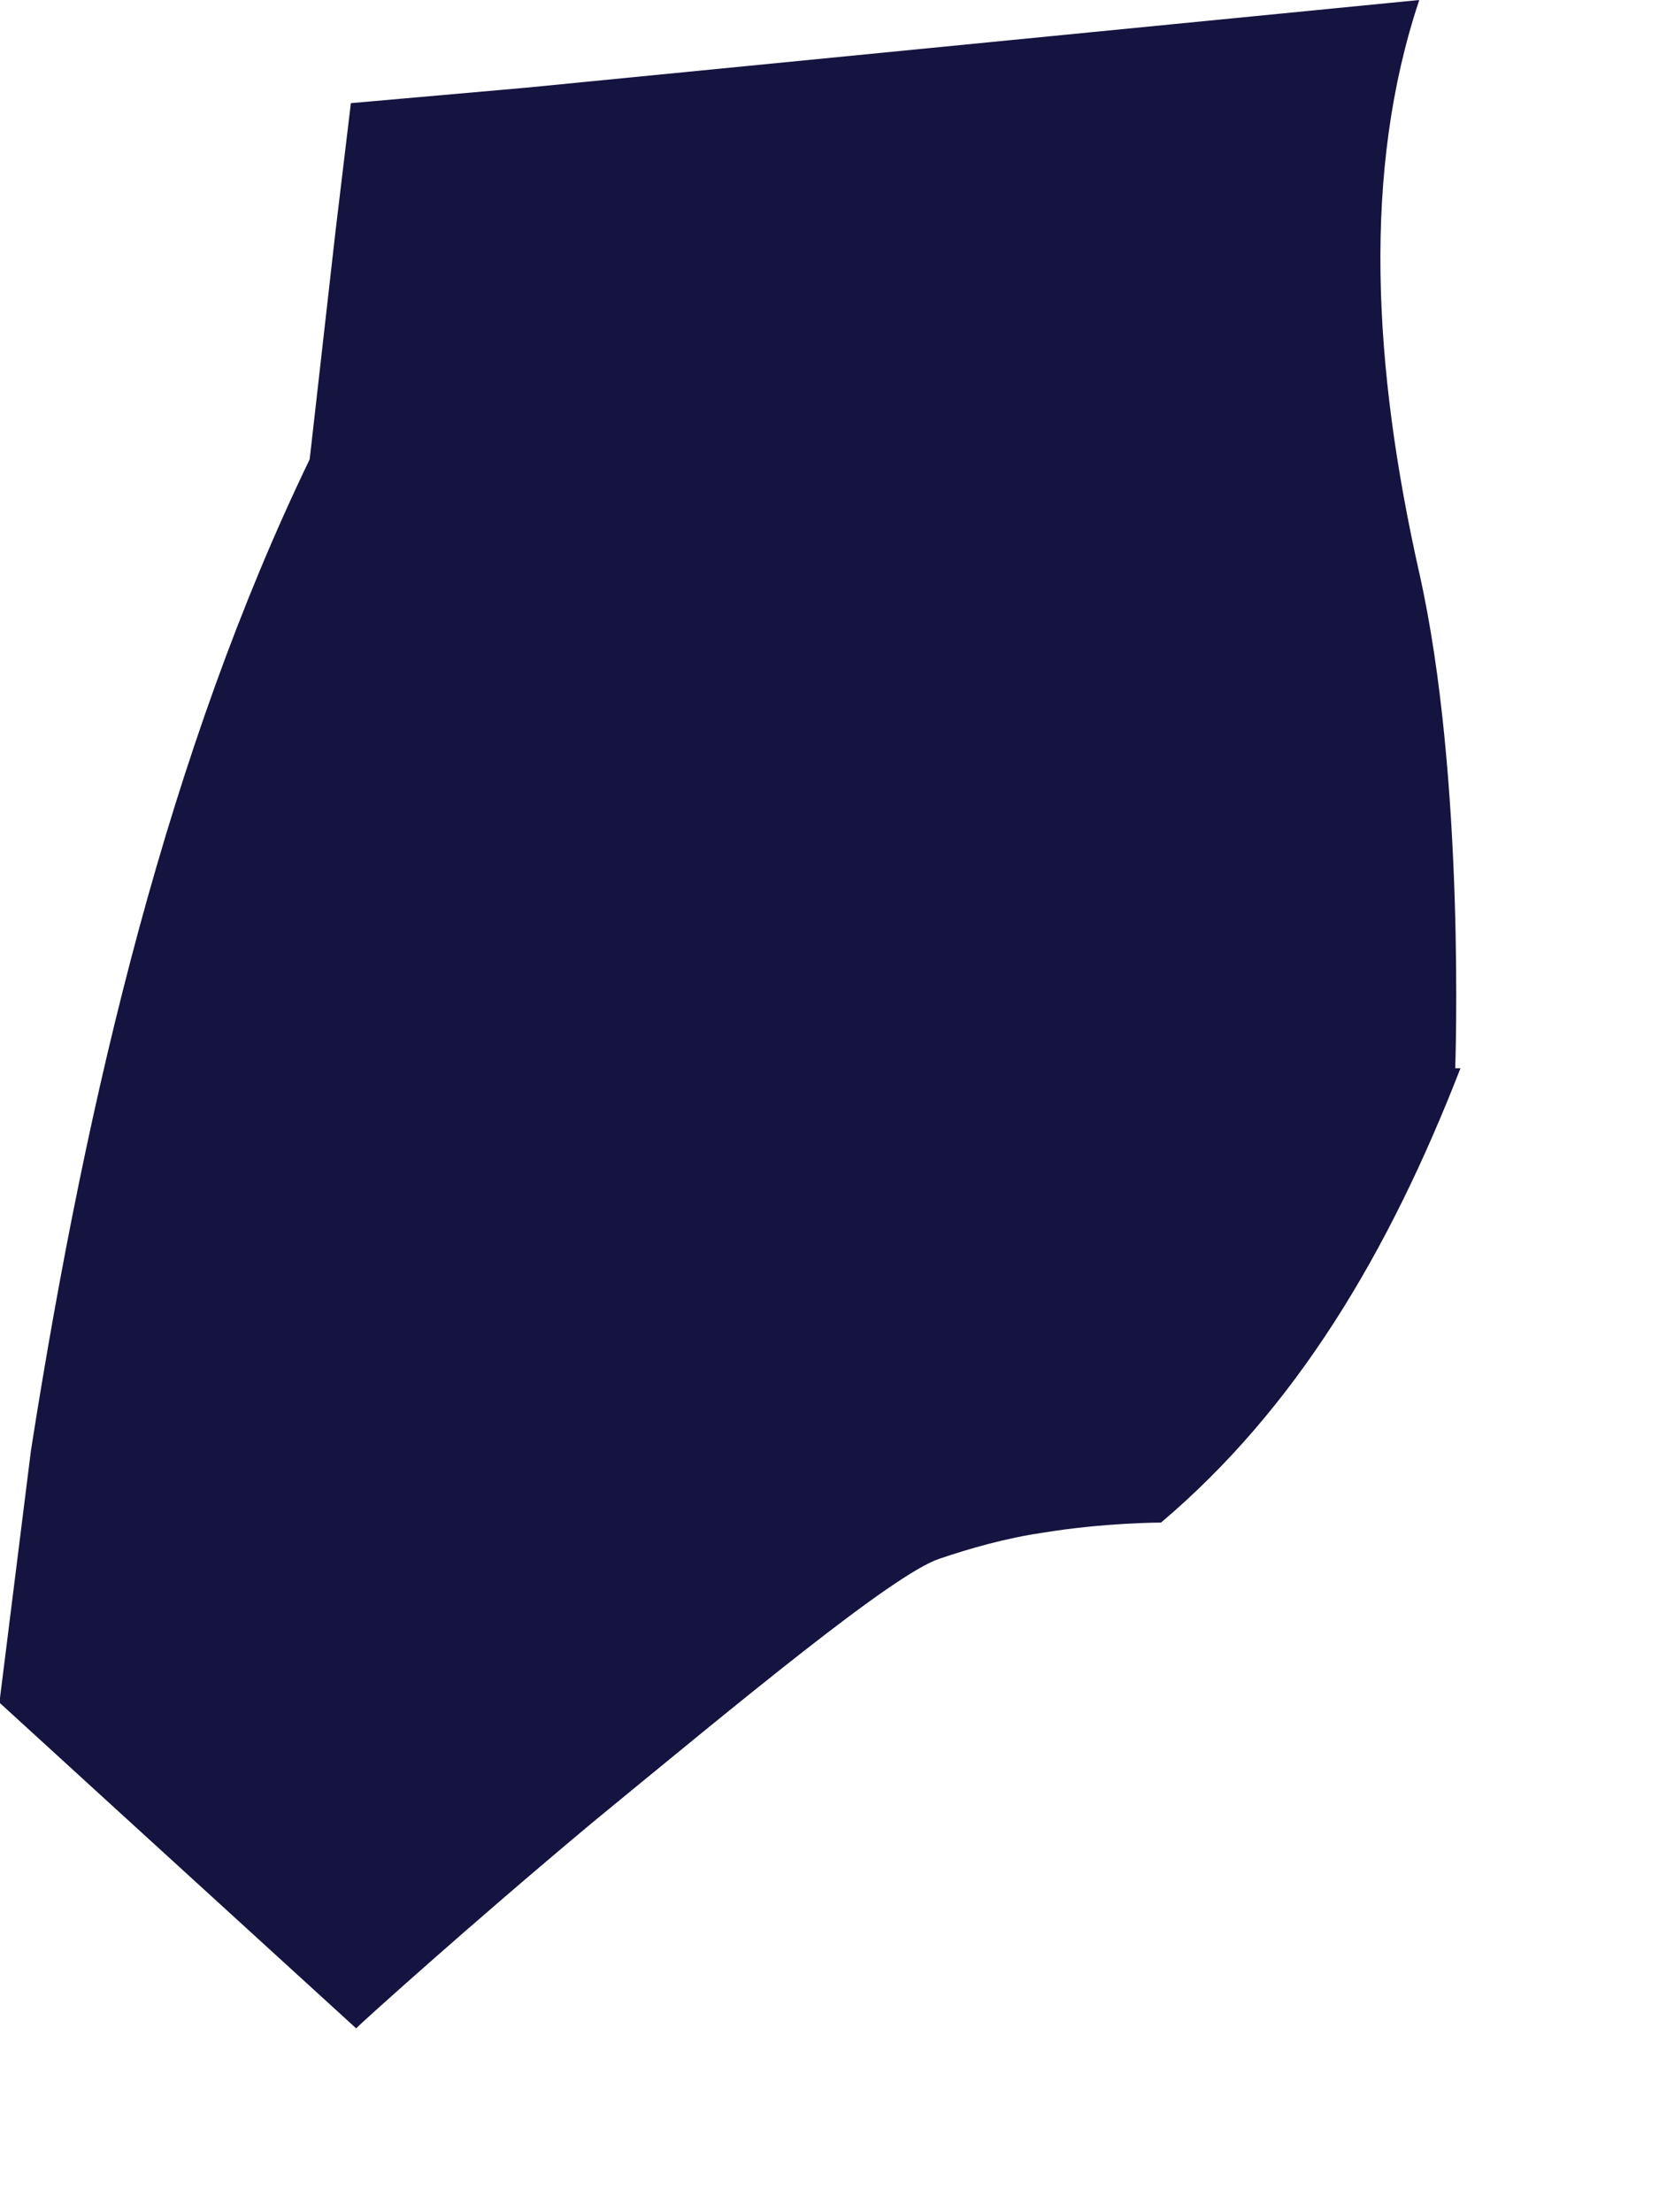 <?xml version="1.0" encoding="utf-8"?>
<svg xmlns="http://www.w3.org/2000/svg" fill="none" height="100%" overflow="visible" preserveAspectRatio="none" style="display: block;" viewBox="0 0 6 8" width="100%">
<path d="M5.282 3.863C5.021 4.535 4.685 5.095 4.199 5.506C4.199 5.506 3.994 5.506 3.77 5.543C3.639 5.562 3.509 5.599 3.397 5.637C3.229 5.693 2.669 6.159 2.146 6.588C1.698 6.962 1.306 7.316 1.288 7.335L0.429 6.551L0 6.159C0 6.159 0 6.159 0 6.14C0.037 5.842 0.075 5.543 0.112 5.245C0.317 3.938 0.616 2.706 1.12 1.661L1.213 0.84L1.269 0.373L1.904 0.317L5.133 0C4.927 0.616 4.965 1.325 5.133 2.072C5.301 2.818 5.263 3.863 5.263 3.863H5.282Z" fill="#15133F" id="Vector"/>
</svg>